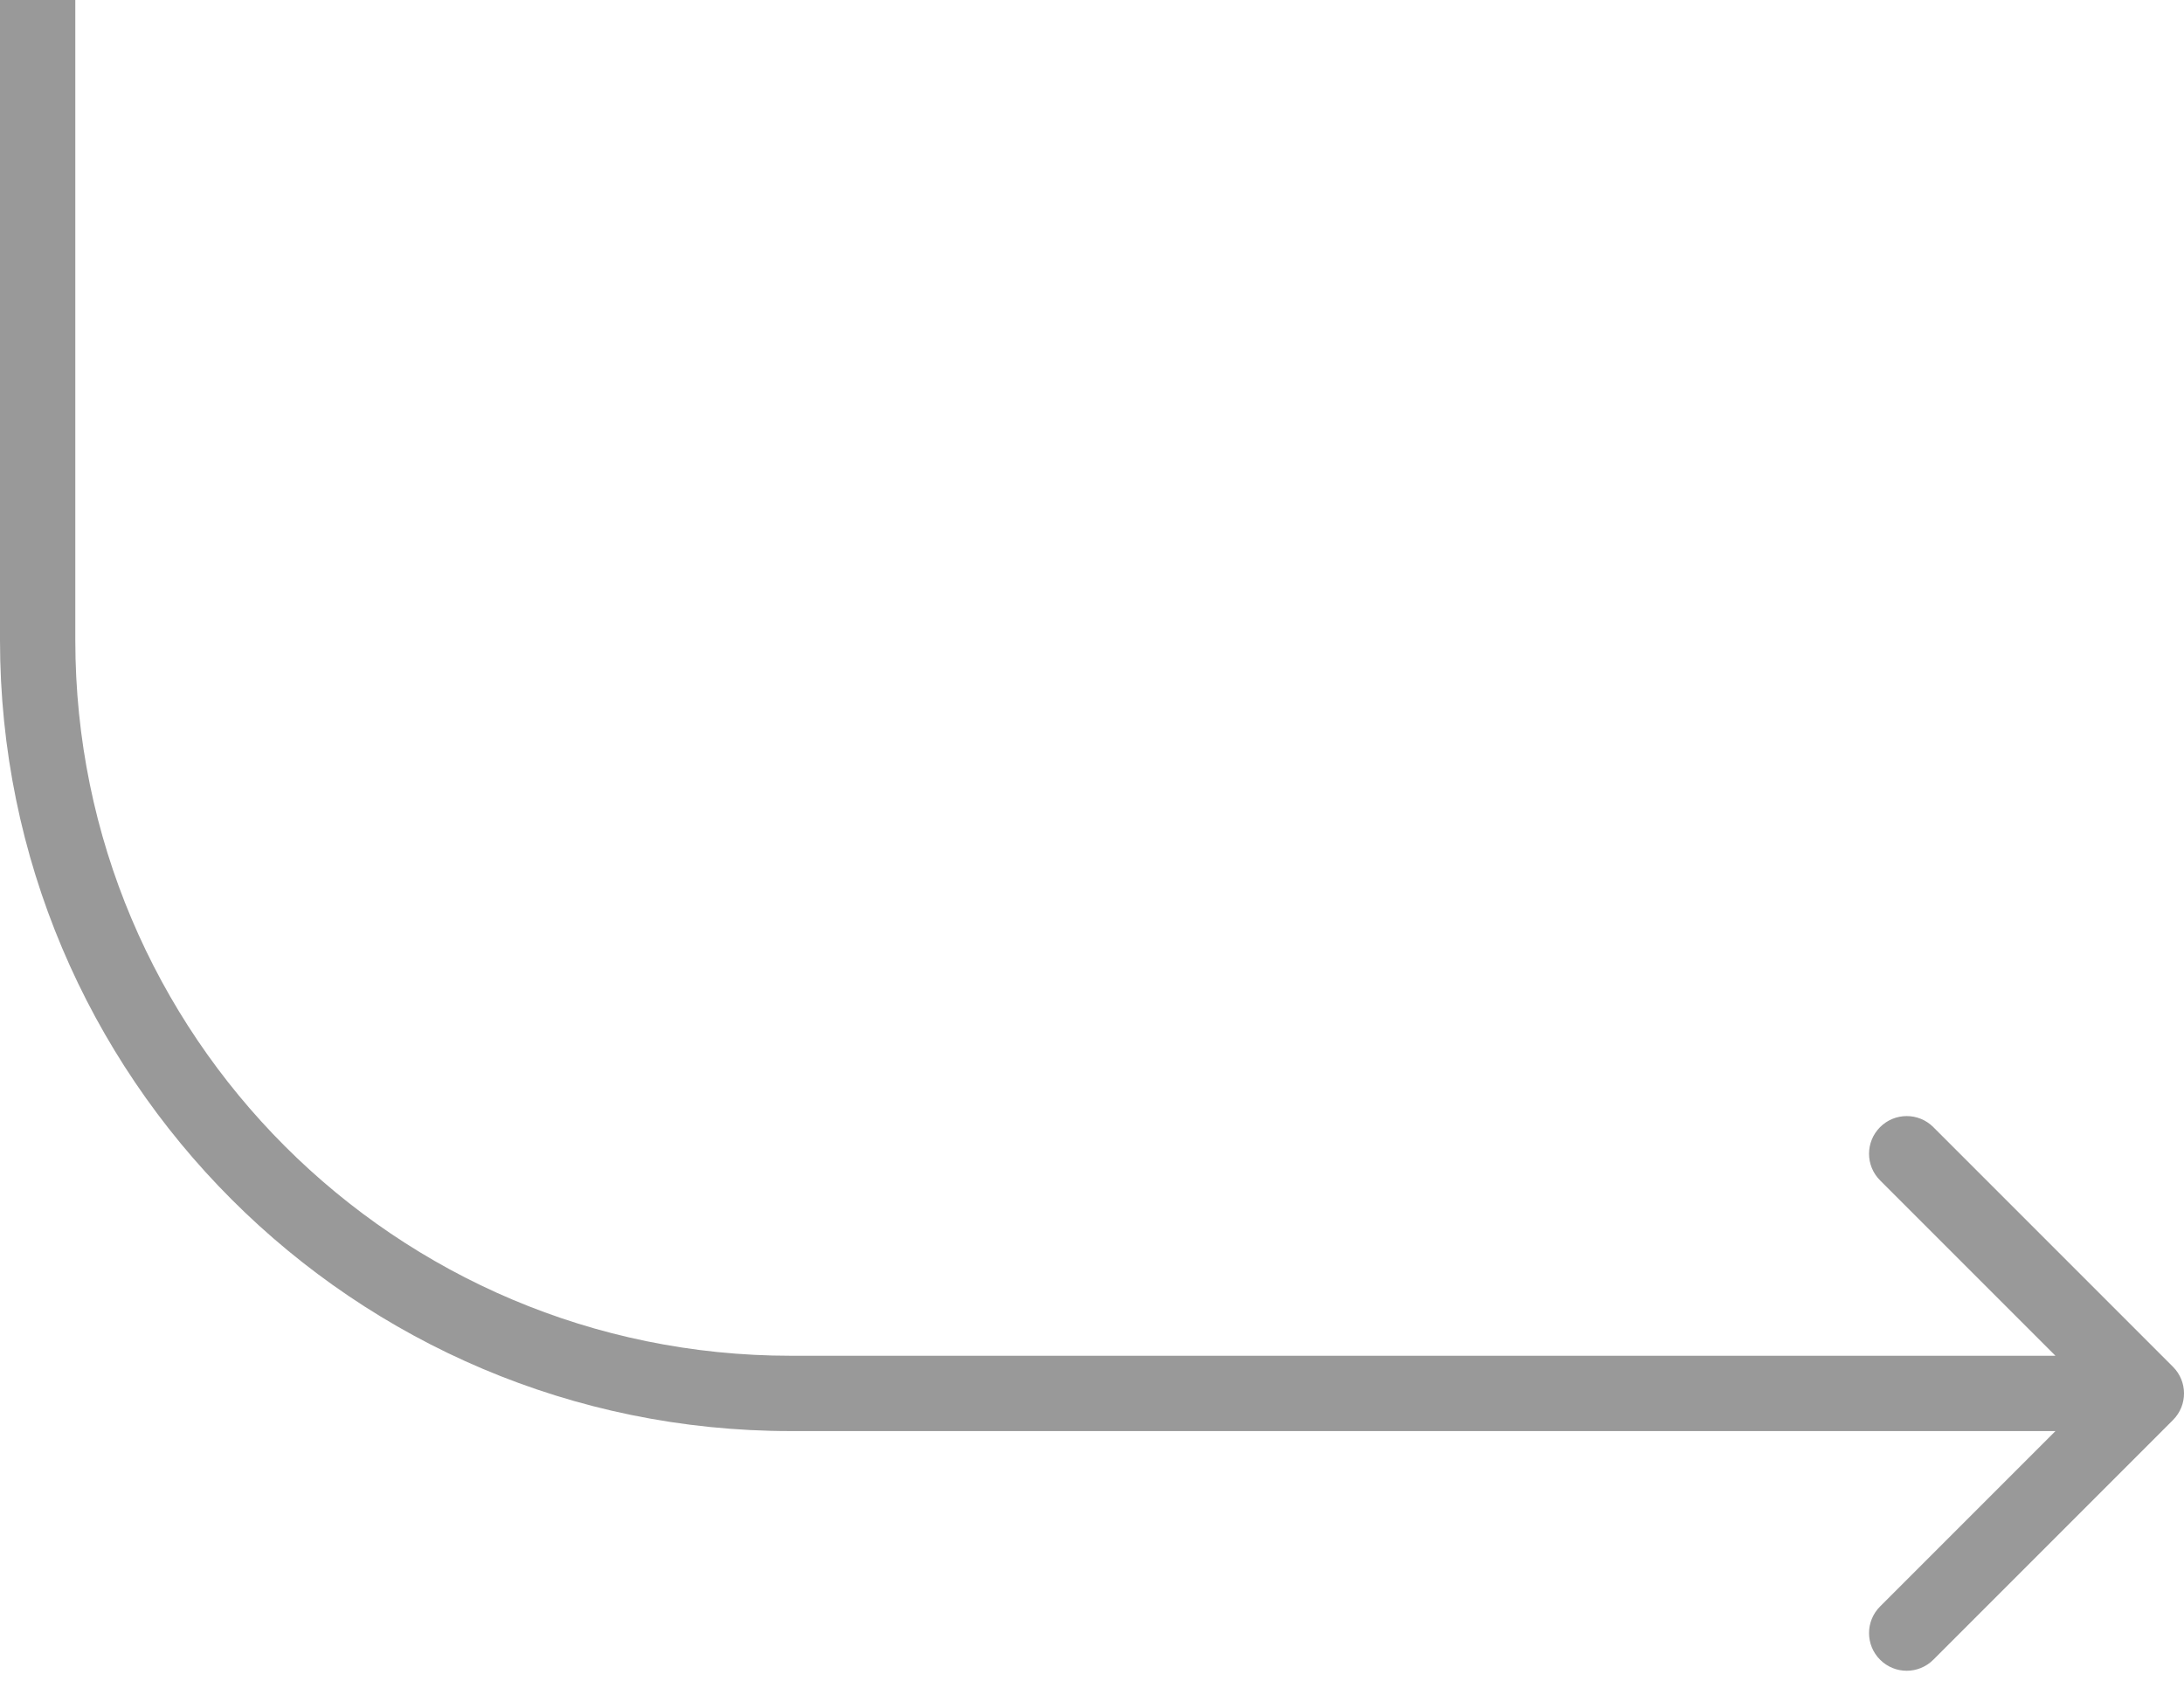 <svg width="58" height="45" viewBox="0 0 58 45" fill="none" xmlns="http://www.w3.org/2000/svg">
<path d="M1 17L2 17L1 17ZM57.707 37.707C58.098 37.317 58.098 36.683 57.707 36.293L51.343 29.929C50.953 29.538 50.319 29.538 49.929 29.929C49.538 30.32 49.538 30.953 49.929 31.343L55.586 37L49.929 42.657C49.538 43.047 49.538 43.681 49.929 44.071C50.319 44.462 50.953 44.462 51.343 44.071L57.707 37.707ZM0 2.49155e-06L7.43093e-07 17L2 17L2 2.40413e-06L0 2.49155e-06ZM21 38L57 38L57 36L21 36L21 38ZM7.43093e-07 17C-2.56464e-06 28.598 9.402 38 21 38L21 36C10.507 36 2 27.493 2 17L7.43093e-07 17Z" fill="black" fill-opacity="0.4"/>
</svg>
